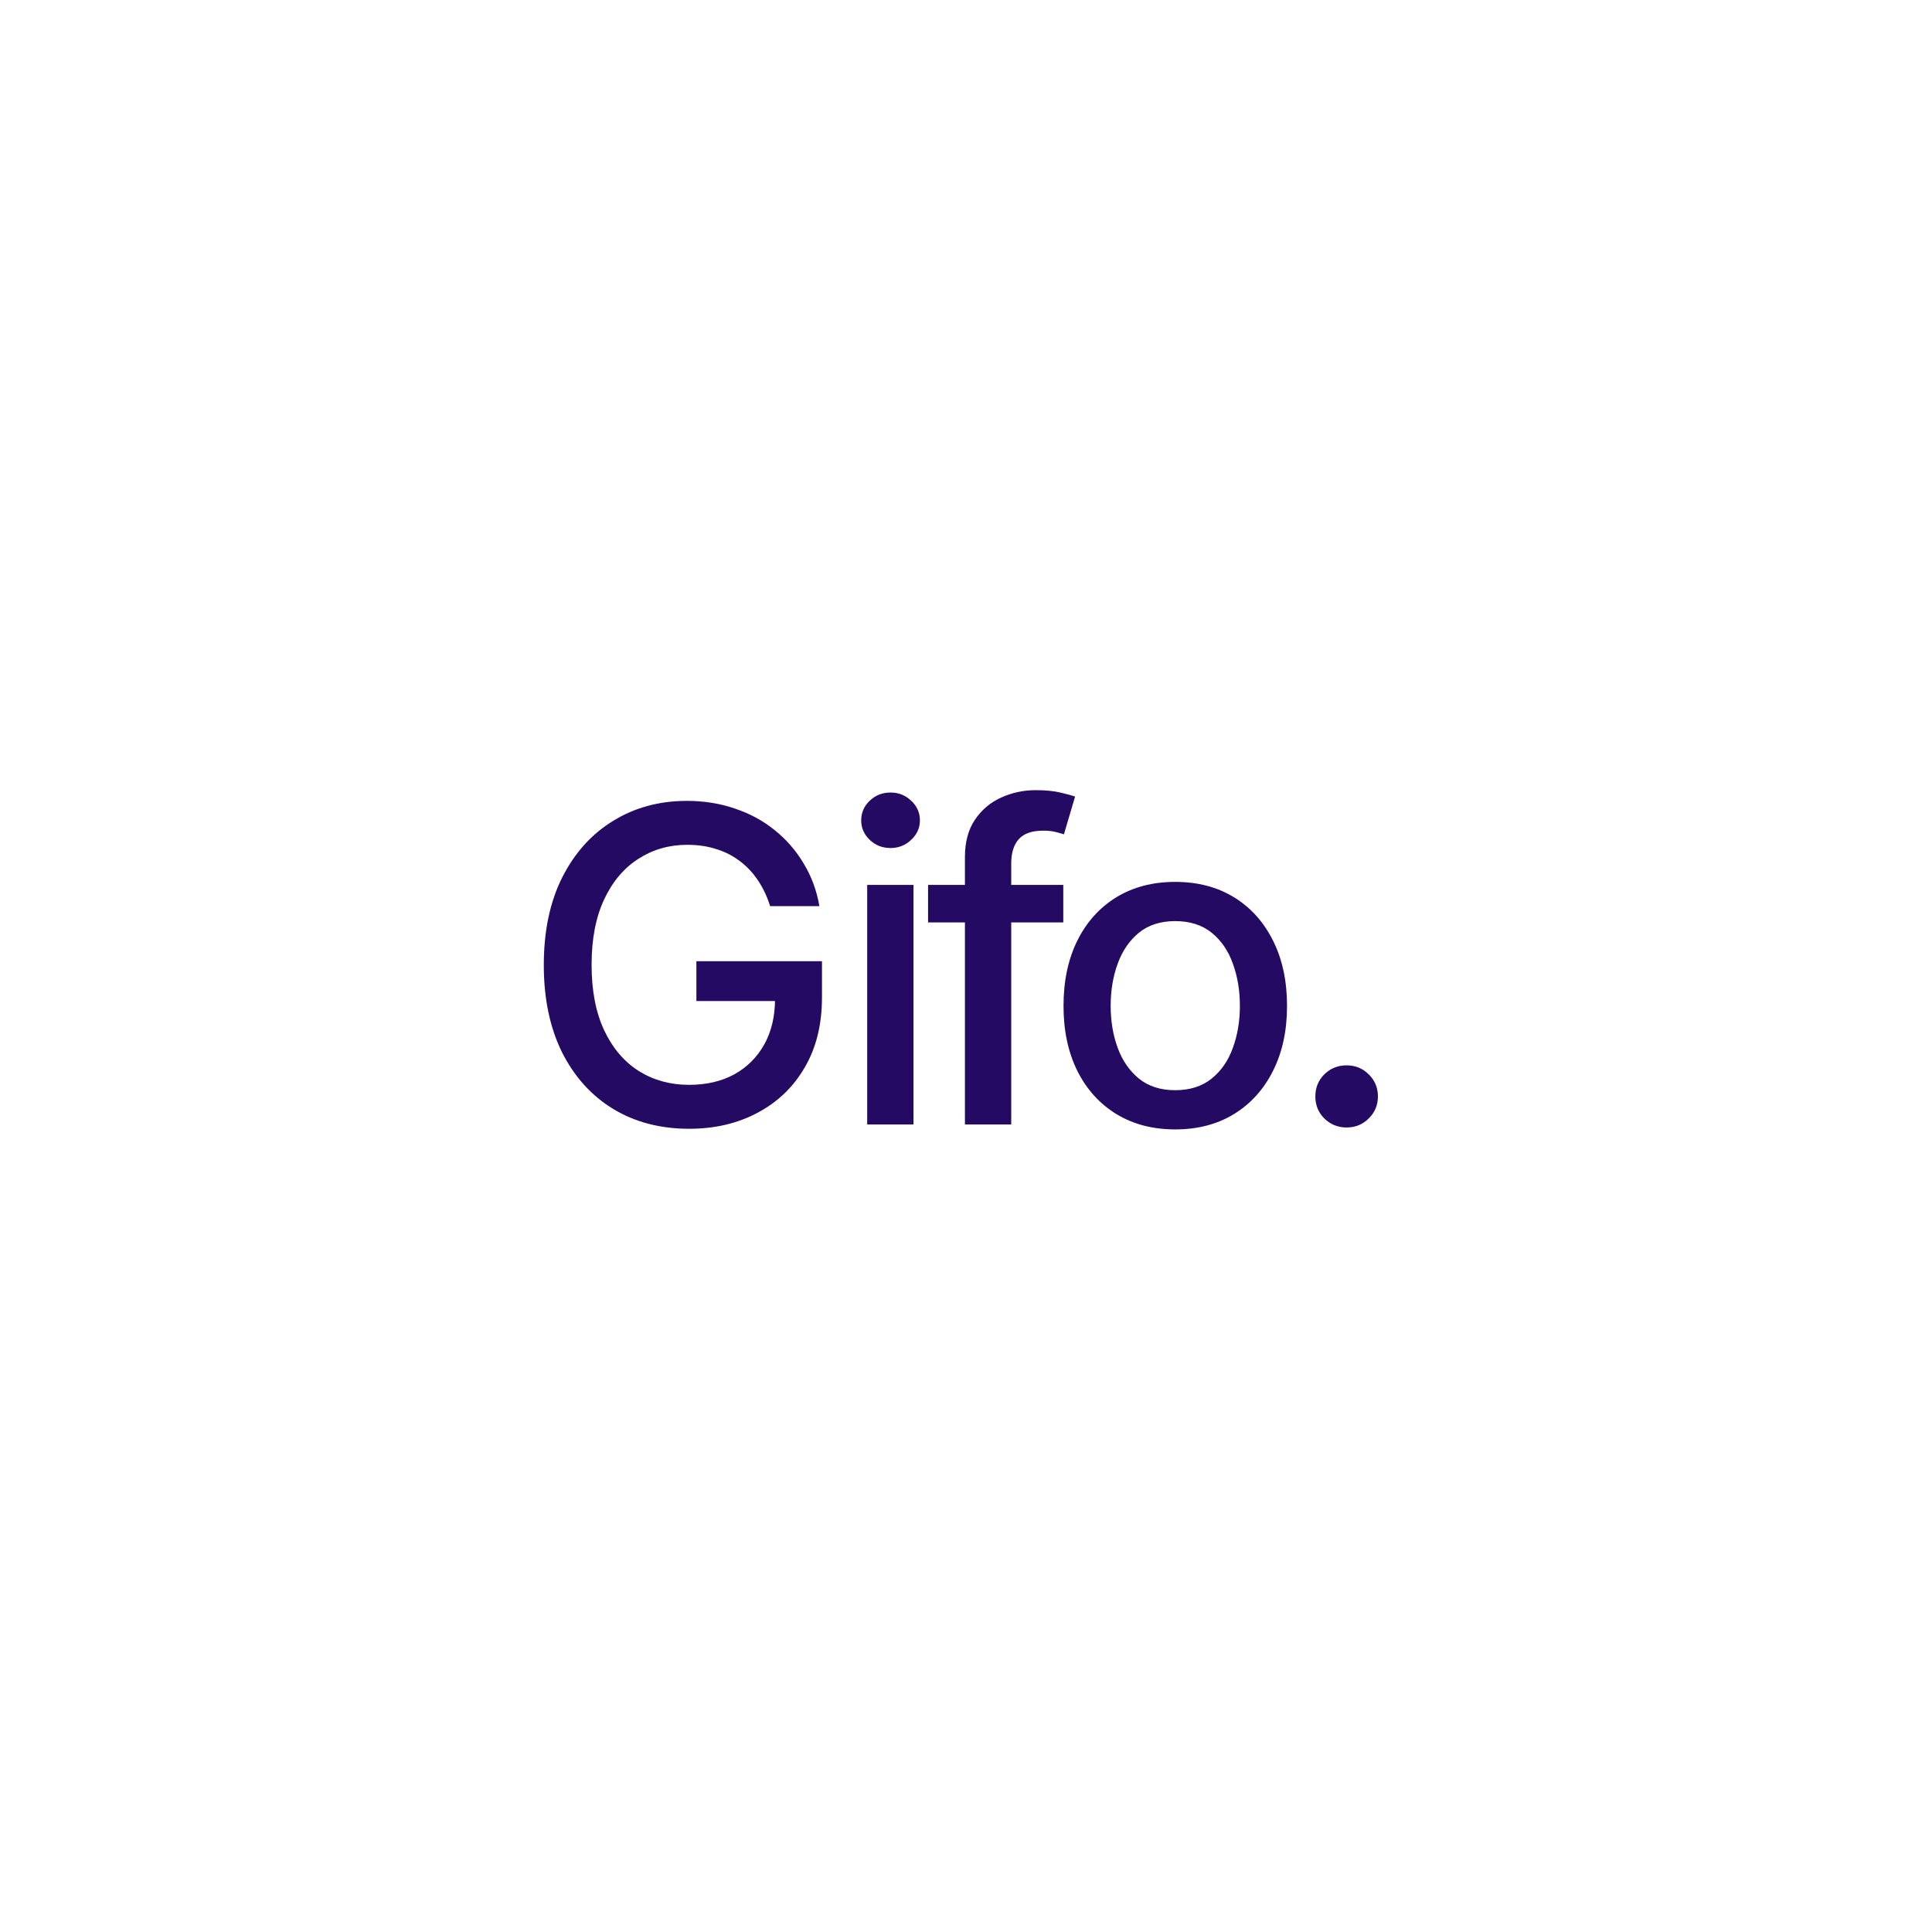 <svg width="256" height="256" viewBox="0 0 256 256" fill="none" xmlns="http://www.w3.org/2000/svg">
<rect width="256" height="256" fill="white"/>
<path d="M91.309 149.568C87.485 149.568 84.125 148.688 81.228 146.927C78.351 145.166 76.098 142.668 74.47 139.43C72.861 136.174 72.056 132.322 72.056 127.873C72.056 123.367 72.871 119.496 74.499 116.259C76.146 113.003 78.398 110.504 81.257 108.762C84.115 107.001 87.372 106.121 91.025 106.121C93.297 106.121 95.417 106.462 97.386 107.143C99.374 107.806 101.135 108.762 102.668 110.011C104.22 111.261 105.498 112.738 106.502 114.441C107.524 116.126 108.215 118 108.574 120.064H102.043C101.646 118.795 101.116 117.669 100.453 116.685C99.79 115.681 98.995 114.829 98.068 114.129C97.14 113.41 96.089 112.87 94.916 112.51C93.761 112.132 92.474 111.942 91.054 111.942C88.668 111.942 86.52 112.558 84.608 113.788C82.696 115 81.181 116.789 80.064 119.155C78.947 121.522 78.389 124.418 78.389 127.845C78.389 131.271 78.947 134.168 80.064 136.534C81.181 138.9 82.715 140.699 84.665 141.929C86.614 143.141 88.829 143.747 91.309 143.747C93.6 143.747 95.597 143.283 97.301 142.355C99.005 141.409 100.33 140.083 101.277 138.38C102.223 136.676 102.696 134.66 102.696 132.331L104.372 132.644H92.275V127.362H108.915V132.189C108.915 135.748 108.158 138.825 106.643 141.418C105.148 144.012 103.066 146.018 100.396 147.438C97.746 148.858 94.717 149.568 91.309 149.568ZM114.908 149V117.253H121.042V149H114.908ZM118.003 112.368C116.924 112.368 116.006 112.009 115.249 111.289C114.492 110.57 114.113 109.709 114.113 108.705C114.113 107.683 114.492 106.812 115.249 106.093C116.006 105.373 116.924 105.014 118.003 105.014C119.063 105.014 119.972 105.373 120.729 106.093C121.506 106.812 121.894 107.683 121.894 108.705C121.894 109.709 121.506 110.57 120.729 111.289C119.972 112.009 119.063 112.368 118.003 112.368ZM140.892 117.253V122.222H122.974V117.253H140.892ZM127.858 149V113.561C127.858 111.592 128.293 109.955 129.164 108.648C130.054 107.323 131.209 106.339 132.629 105.695C134.067 105.033 135.61 104.701 137.257 104.701C138.526 104.701 139.605 104.805 140.495 105.014C141.384 105.222 142.037 105.402 142.454 105.553L140.977 110.551C140.693 110.456 140.324 110.352 139.87 110.239C139.434 110.125 138.885 110.068 138.223 110.068C136.727 110.068 135.648 110.447 134.986 111.204C134.323 111.942 133.992 113.022 133.992 114.441V149H127.858ZM155.716 149.653C152.744 149.653 150.141 148.972 147.907 147.609C145.692 146.246 143.969 144.333 142.739 141.872C141.527 139.411 140.922 136.553 140.922 133.297C140.922 130.003 141.527 127.125 142.739 124.664C143.969 122.184 145.692 120.263 147.907 118.9C150.141 117.537 152.744 116.855 155.716 116.855C158.707 116.855 161.31 117.537 163.525 118.9C165.74 120.263 167.463 122.184 168.693 124.664C169.924 127.125 170.539 130.003 170.539 133.297C170.539 136.553 169.924 139.411 168.693 141.872C167.463 144.333 165.74 146.246 163.525 147.609C161.31 148.972 158.707 149.653 155.716 149.653ZM155.716 144.457C157.666 144.457 159.275 143.945 160.544 142.923C161.812 141.901 162.749 140.547 163.355 138.862C163.98 137.159 164.292 135.303 164.292 133.297C164.292 131.252 163.98 129.378 163.355 127.674C162.749 125.97 161.812 124.607 160.544 123.585C159.275 122.563 157.666 122.052 155.716 122.052C153.785 122.052 152.186 122.563 150.917 123.585C149.668 124.607 148.731 125.97 148.106 127.674C147.481 129.378 147.169 131.252 147.169 133.297C147.169 135.303 147.481 137.159 148.106 138.862C148.731 140.547 149.668 141.901 150.917 142.923C152.186 143.945 153.785 144.457 155.716 144.457ZM178.435 149.398C177.28 149.398 176.295 149 175.481 148.205C174.686 147.41 174.289 146.435 174.289 145.28C174.289 144.125 174.686 143.15 175.481 142.355C176.295 141.56 177.28 141.163 178.435 141.163C179.589 141.163 180.564 141.56 181.359 142.355C182.174 143.15 182.581 144.125 182.581 145.28C182.581 146.435 182.174 147.41 181.359 148.205C180.564 149 179.589 149.398 178.435 149.398Z" fill="#250A63"/>
</svg>
